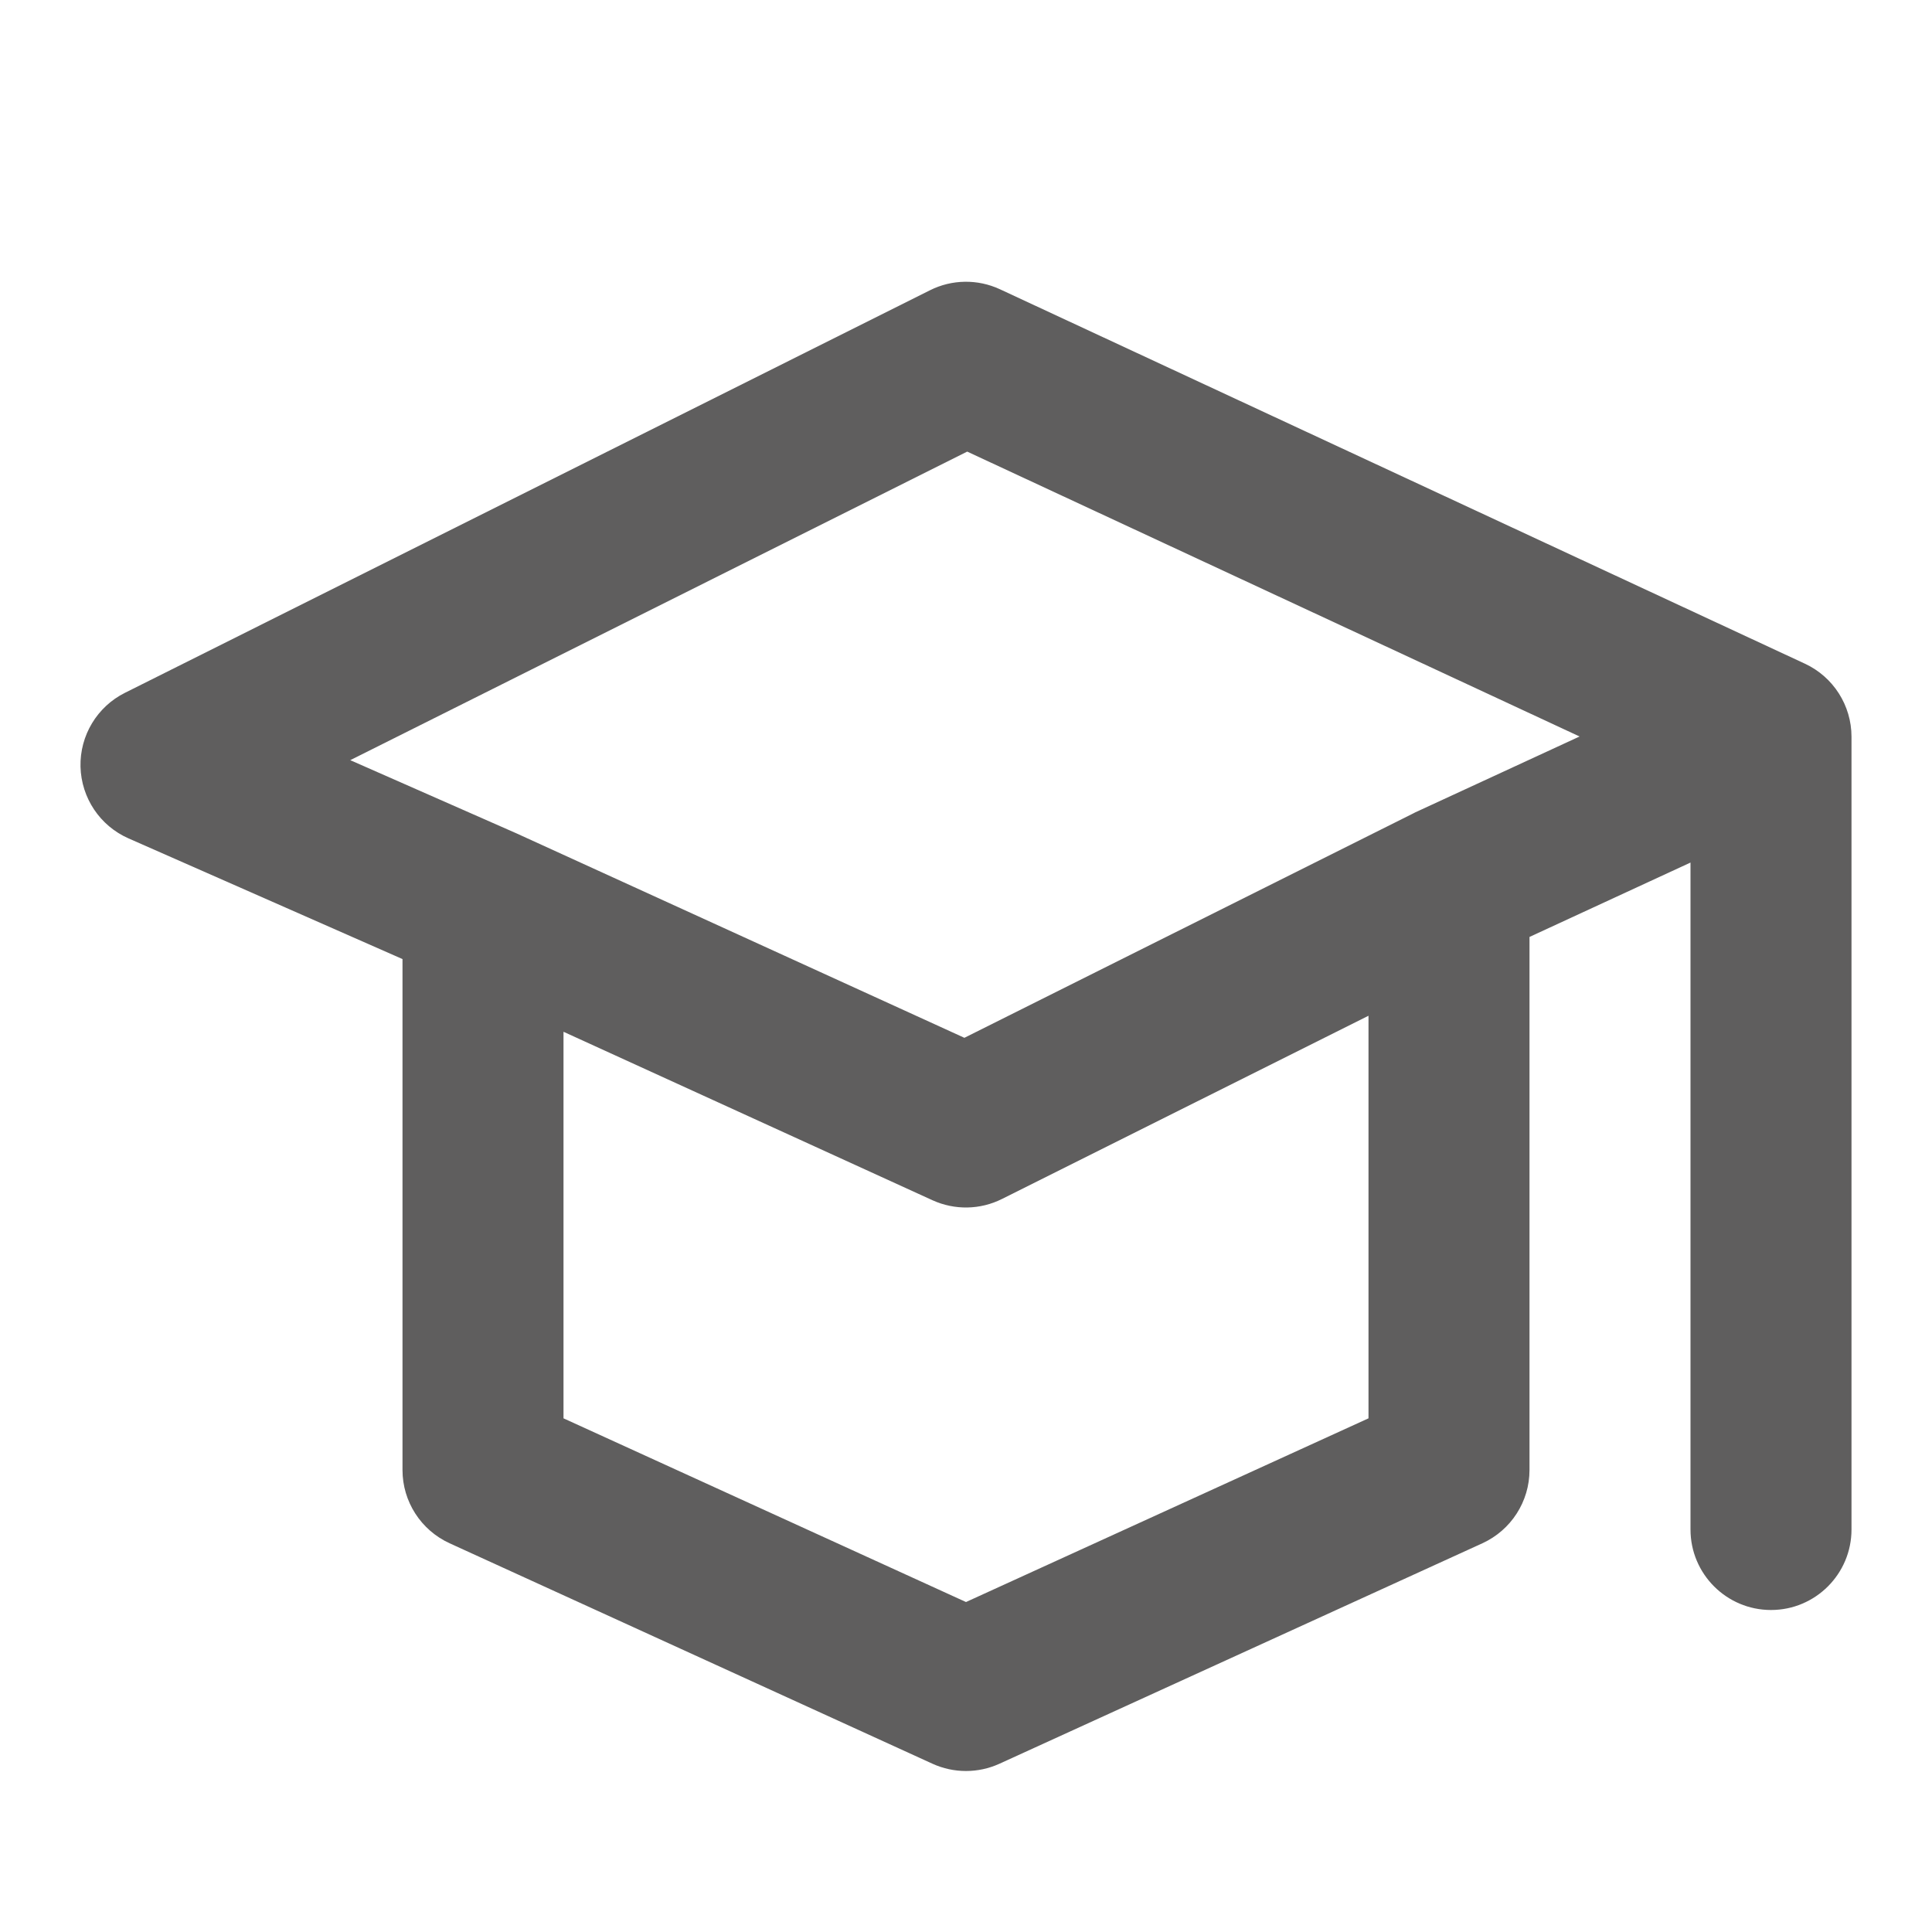 <svg width="24" height="24" viewBox="0 0 24 24" fill="none" xmlns="http://www.w3.org/2000/svg">
<path fill-rule="evenodd" clip-rule="evenodd" d="M11.552 3.606C11.825 3.469 12.145 3.465 12.421 3.593L22.422 8.245C22.774 8.409 23 8.763 23 9.152V19C23 19.552 22.552 20 22 20C21.448 20 21 19.552 21 19V10.715L19 11.639V18.261C19 18.653 18.771 19.008 18.415 19.171L12.415 21.91C12.151 22.03 11.848 22.03 11.584 21.91L5.585 19.171C5.229 19.008 5 18.653 5 18.261V11.914L1.597 10.415C1.242 10.259 1.01 9.912 1 9.524C0.991 9.137 1.206 8.779 1.553 8.606L11.552 3.606ZM7 12.817L11.584 14.91C11.859 15.035 12.176 15.03 12.447 14.894L17 12.618V17.619L12 19.901L7 17.619V12.817ZM19.622 9.149L17.58 10.092C17.571 10.097 17.562 10.101 17.553 10.106L11.98 12.892L6.415 10.352L4.351 9.443L12.015 5.61L19.622 9.149Z" fill="#5F5E5E"/>
</svg>
